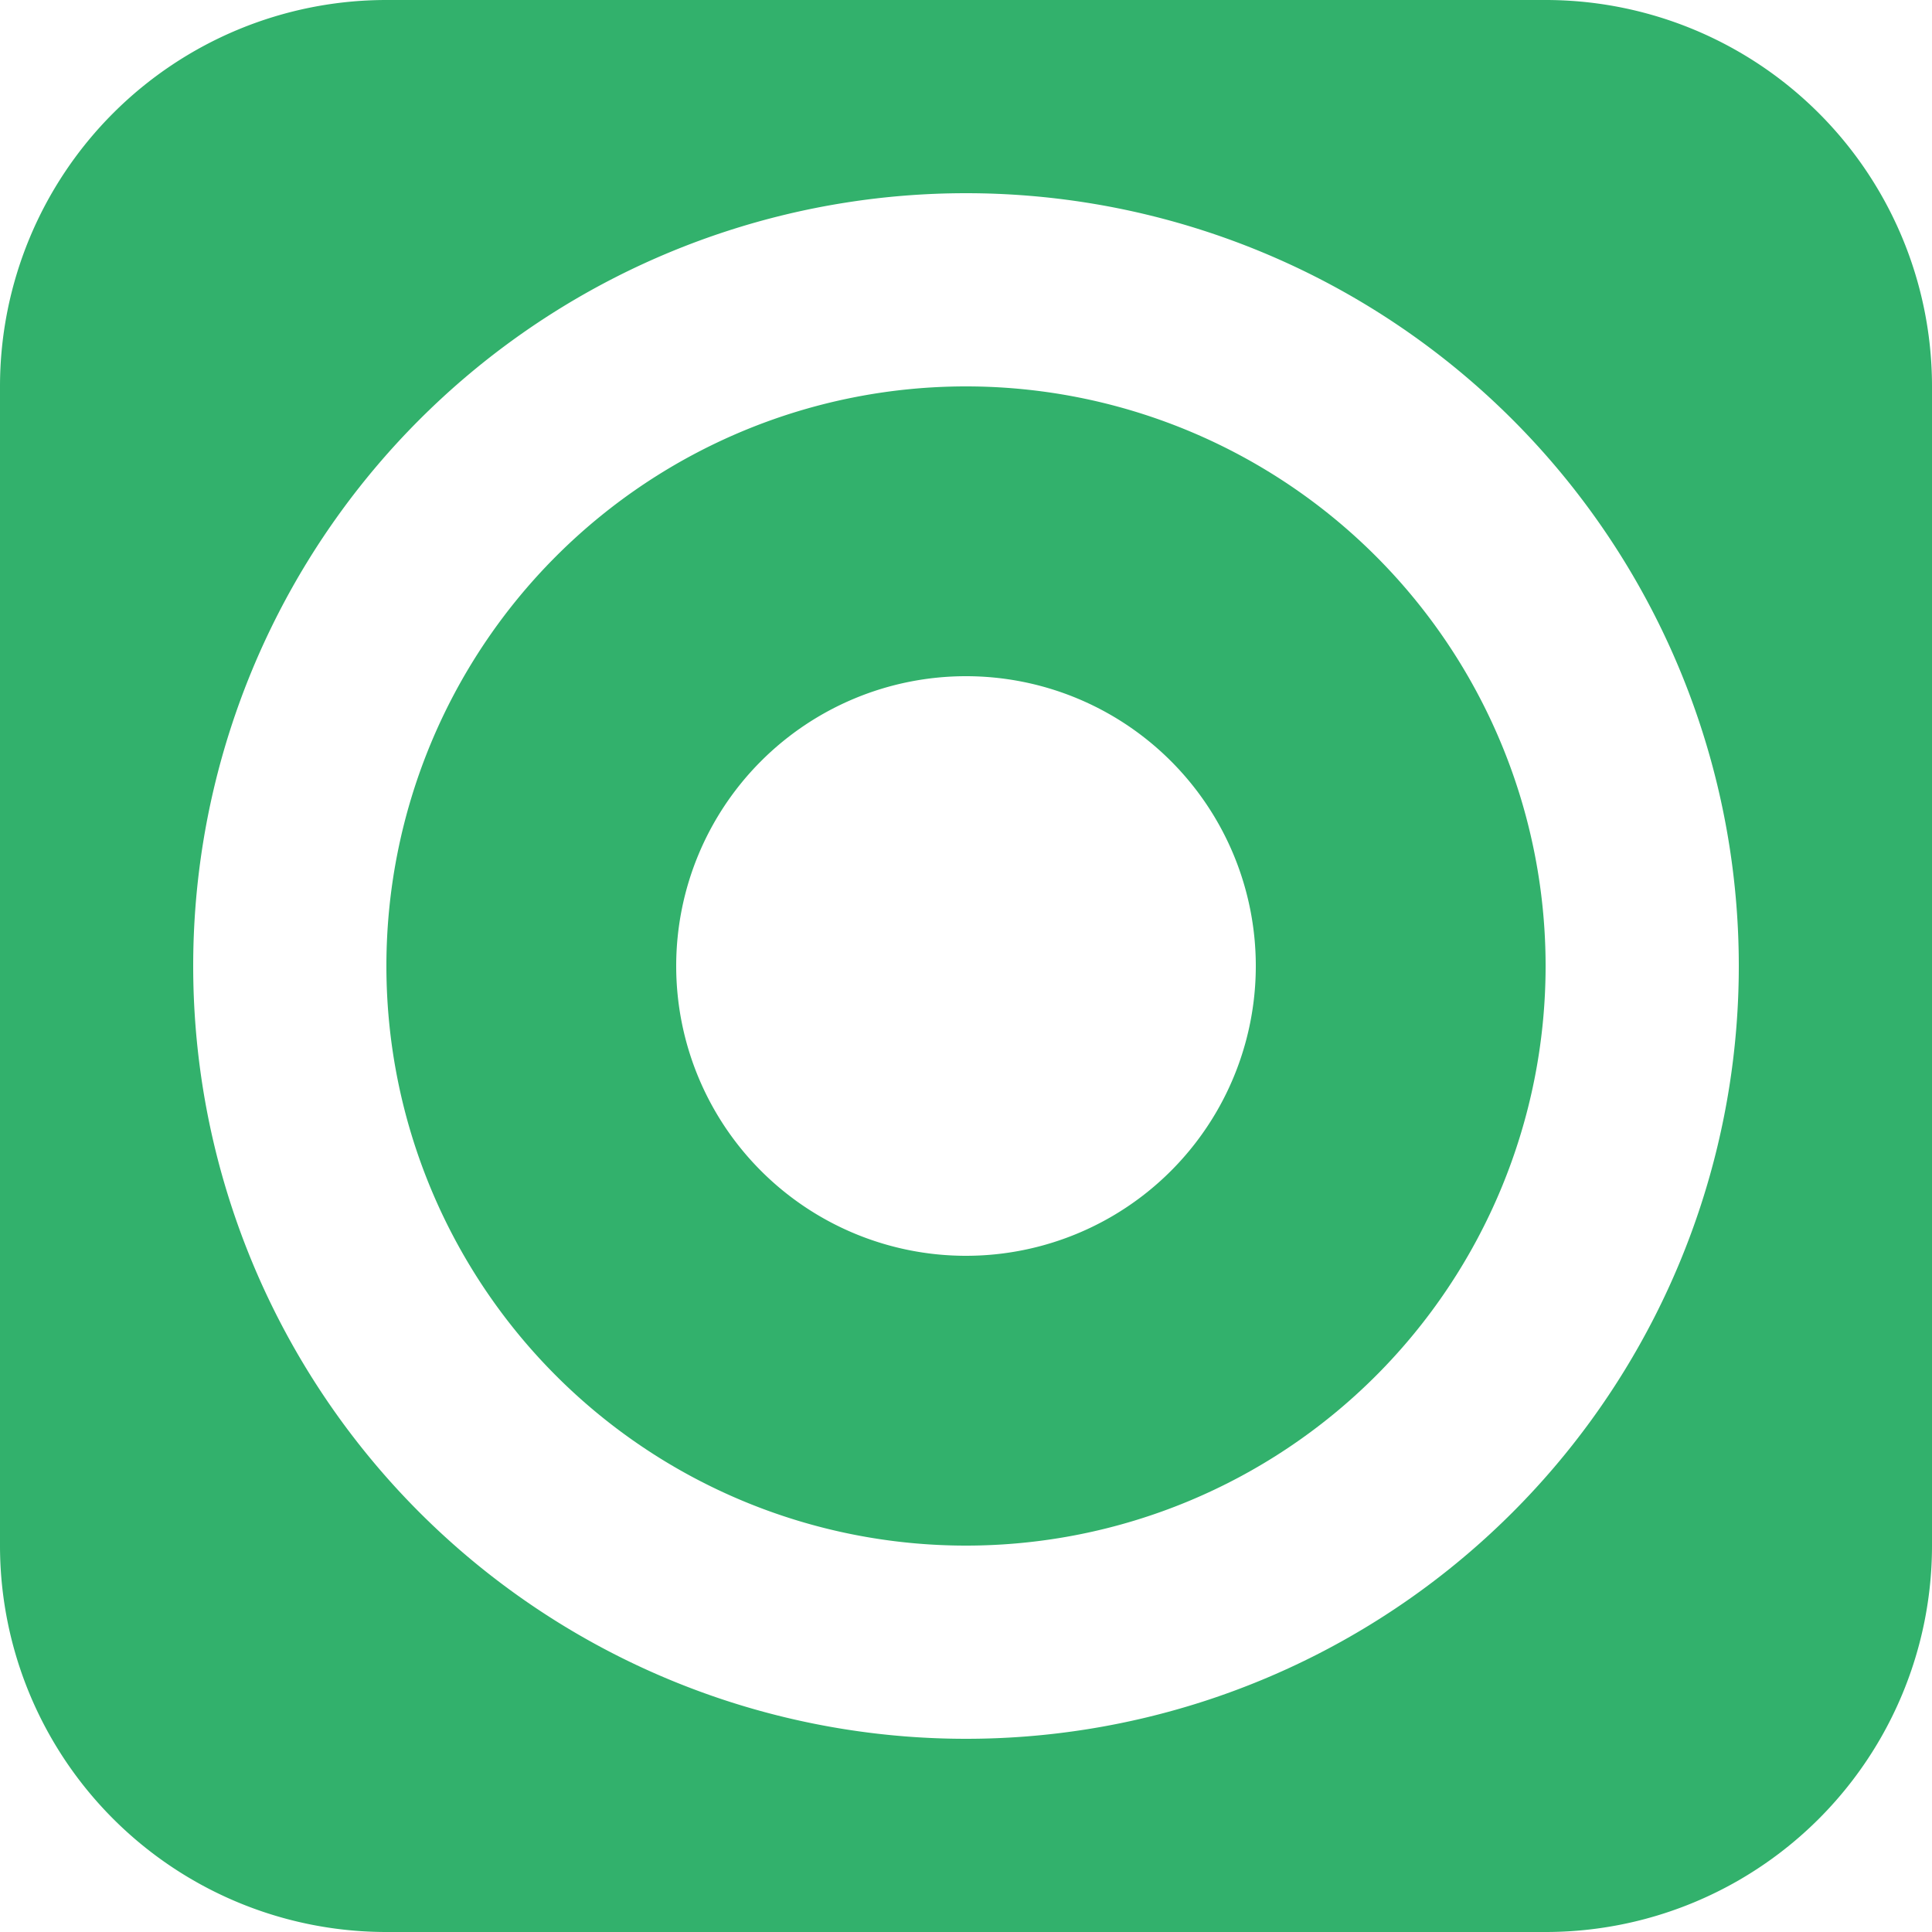 <svg id="icon-spec02" xmlns="http://www.w3.org/2000/svg" width="50" height="50" viewBox="0 0 50 50">
  <path id="Path_4195" data-name="Path 4195" d="M23,8A15,15,0,1,0,38,23,15,15,0,0,0,23,8Zm0,22.5A7.5,7.5,0,1,1,30.5,23,7.5,7.5,0,0,1,23,30.5Z" transform="translate(2 2)" fill="#32b16c"/>
  <path id="Path_4196" data-name="Path 4196" d="M40,0H10A10,10,0,0,0,0,10V40A10,10,0,0,0,10,50H40A10,10,0,0,0,50,40V10A10,10,0,0,0,40,0ZM25,45h0A20,20,0,0,1,25,5h0a20,20,0,0,1,0,40Z" fill="#32b16c"/>
</svg>
